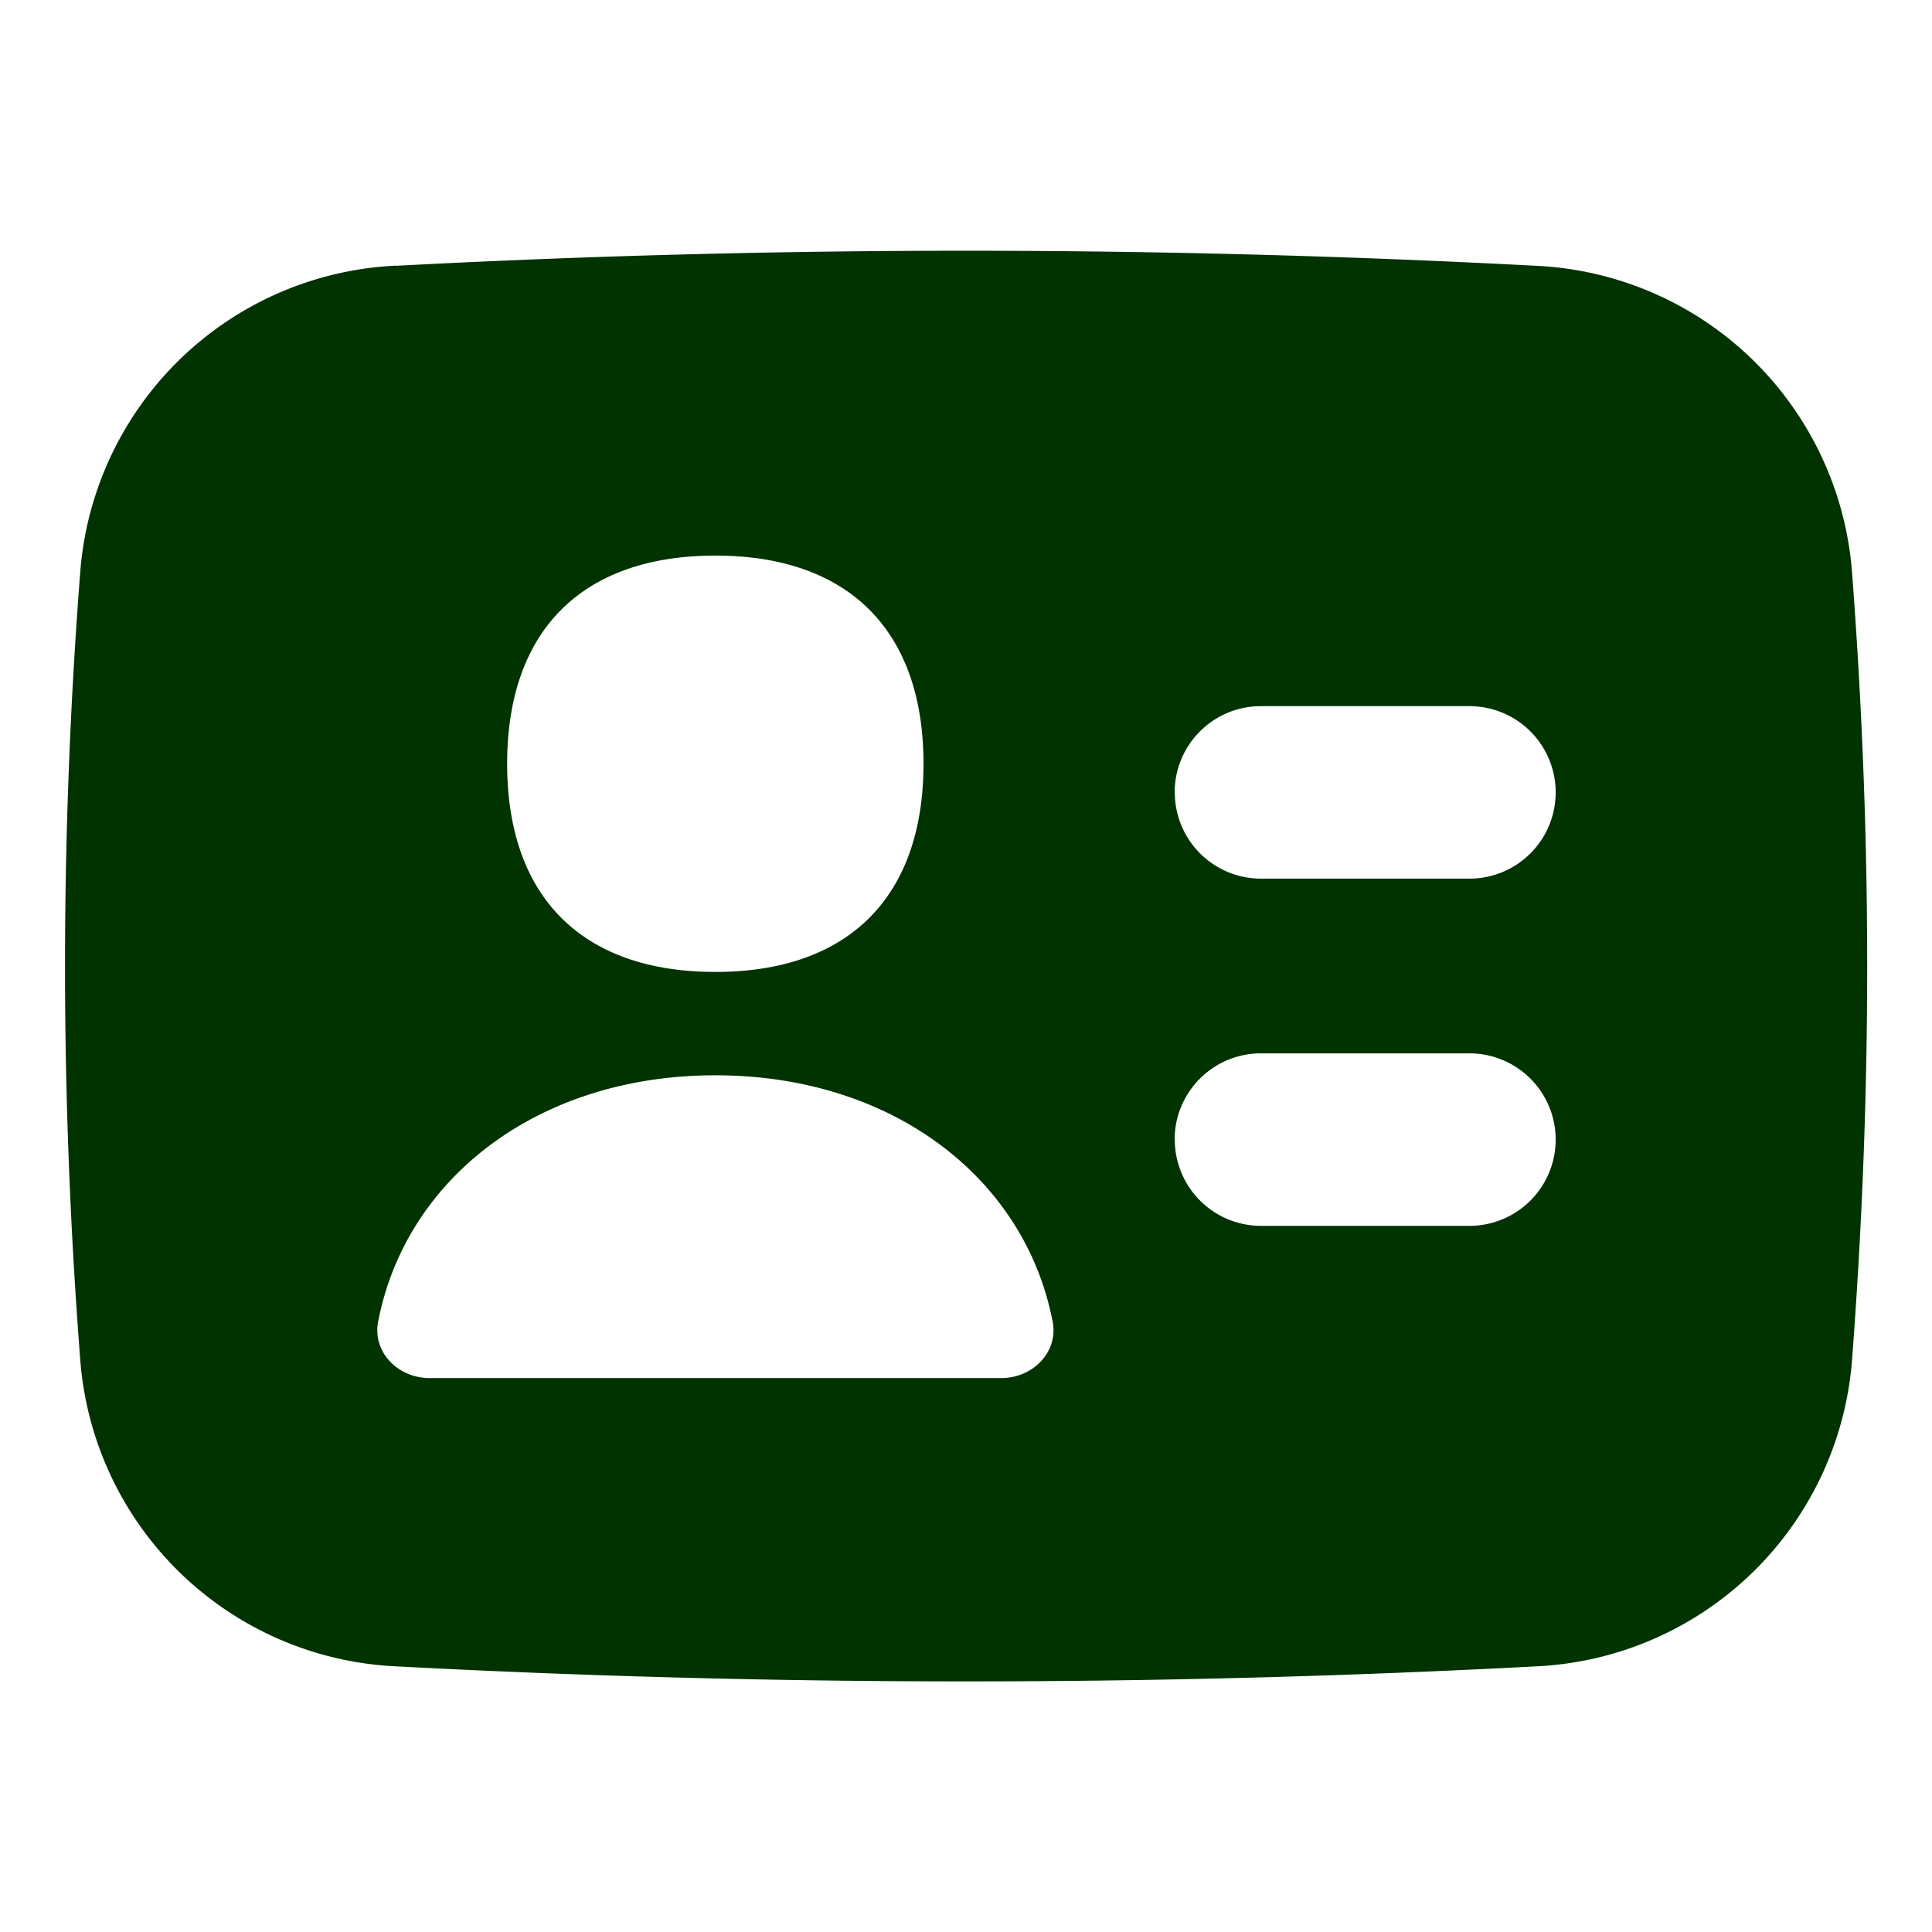<svg xmlns="http://www.w3.org/2000/svg" fill="none" viewBox="0 0 14 14" height="14" width="14"><g id="user-identifier-card"><path id="Subtract" fill="#003300" fill-rule="evenodd" d="M2.87 1.926a78.314 78.314 0 0 1 8.26 0 2.408 2.408 0 0 1 2.29 2.214c0.147 1.932 0.147 3.79 0 5.722a2.408 2.408 0 0 1 -2.288 2.213 78.287 78.287 0 0 1 -8.262 0A2.408 2.408 0 0 1 0.582 9.86a36.991 36.991 0 0 1 0 -5.722 2.408 2.408 0 0 1 2.287 -2.213Zm2.314 5.117c0.965 0 1.508 -0.543 1.508 -1.509 0 -0.965 -0.543 -1.508 -1.508 -1.508 -0.966 0 -1.509 0.543 -1.509 1.508 0 0.966 0.543 1.509 1.509 1.509Zm3.328 -1.3c0 -0.346 0.28 -0.626 0.625 -0.626h1.511a0.625 0.625 0 1 1 0 1.25h-1.51a0.625 0.625 0 0 1 -0.625 -0.625Zm0 2.515c0 -0.345 0.28 -0.625 0.625 -0.625h1.511a0.625 0.625 0 1 1 0 1.25h-1.51a0.625 0.625 0 0 1 -0.625 -0.625Zm-0.884 1.32c-0.2 -1.04 -1.16 -1.786 -2.444 -1.786S2.94 8.538 2.74 9.578c-0.042 0.222 0.146 0.408 0.372 0.408h4.144c0.226 0 0.414 -0.186 0.372 -0.408Z" clip-rule="evenodd" stroke-width="1"></path></g></svg>